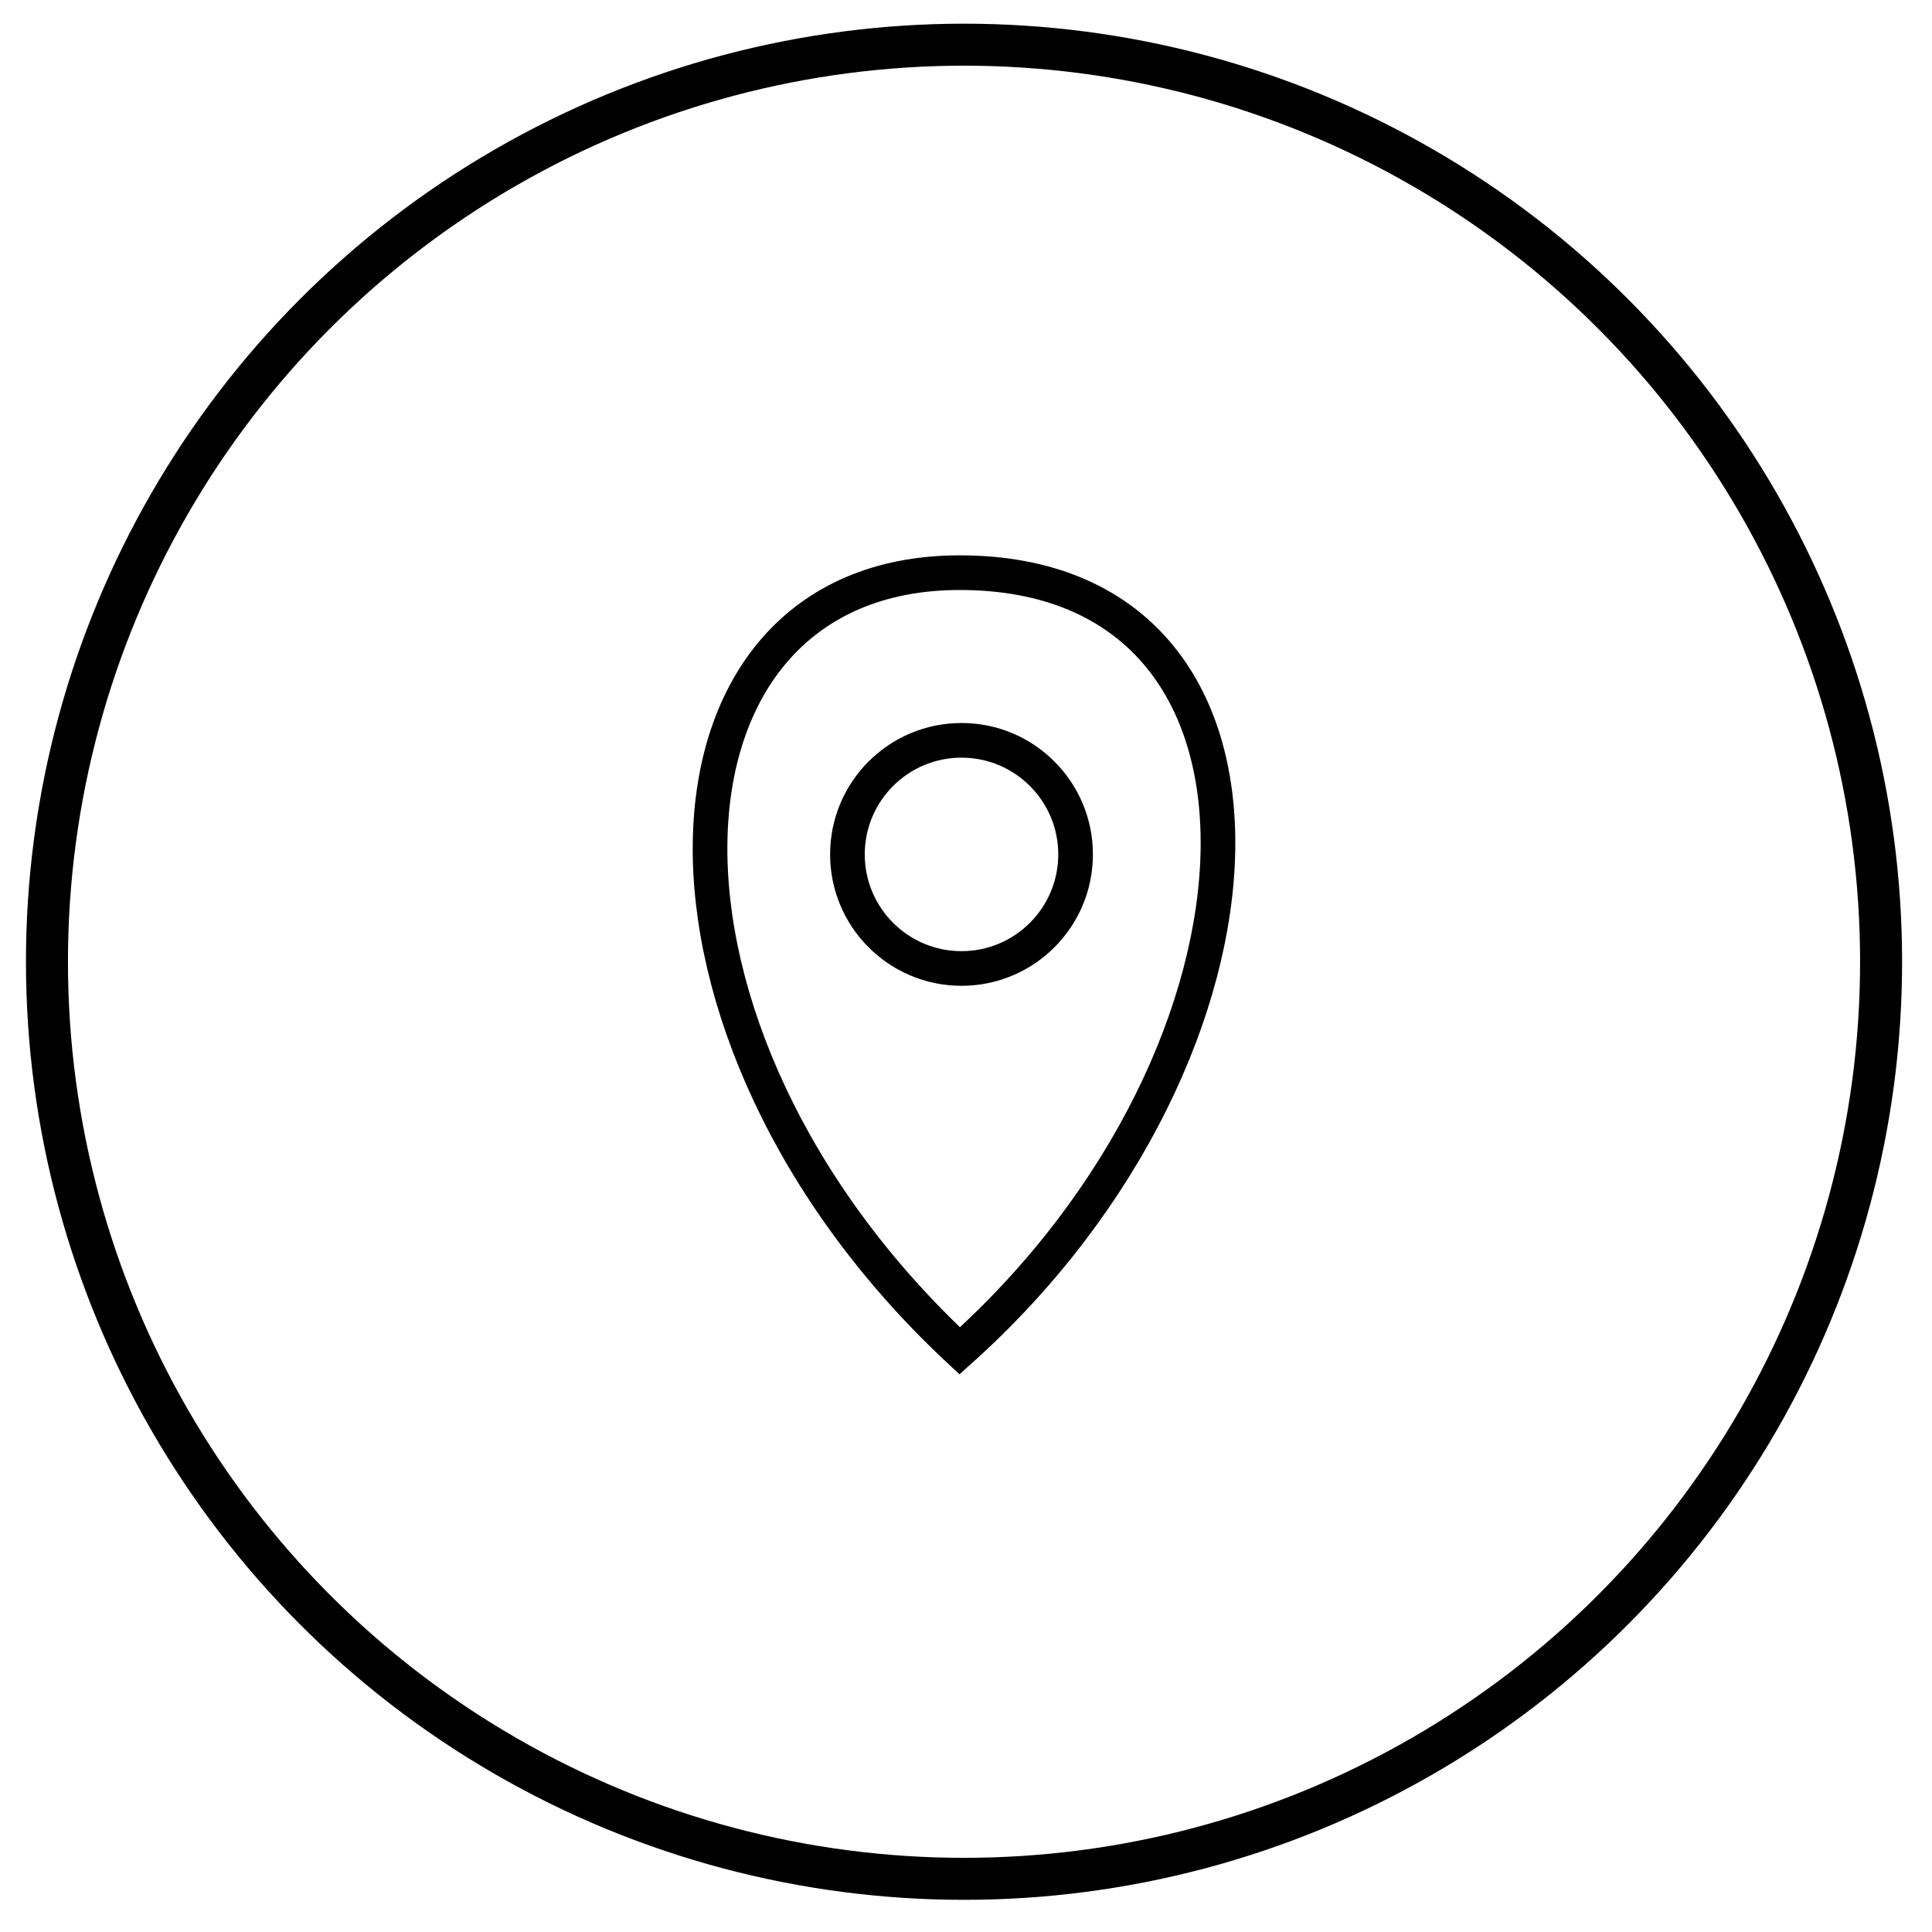 <svg width="46" height="46" viewBox="0 0 46 46" fill="none" xmlns="http://www.w3.org/2000/svg">
<circle cx="22.953" cy="22.899" r="21.835" stroke="black"/>
<path d="M22.85 32.163C14.703 24.568 15.149 13.635 22.85 13.635C31.277 13.635 30.819 25.03 22.85 32.163Z" stroke="black" stroke-width="0.825"/>
<circle cx="22.893" cy="20.343" r="2.716" stroke="black" stroke-width="0.825"/>
</svg>
